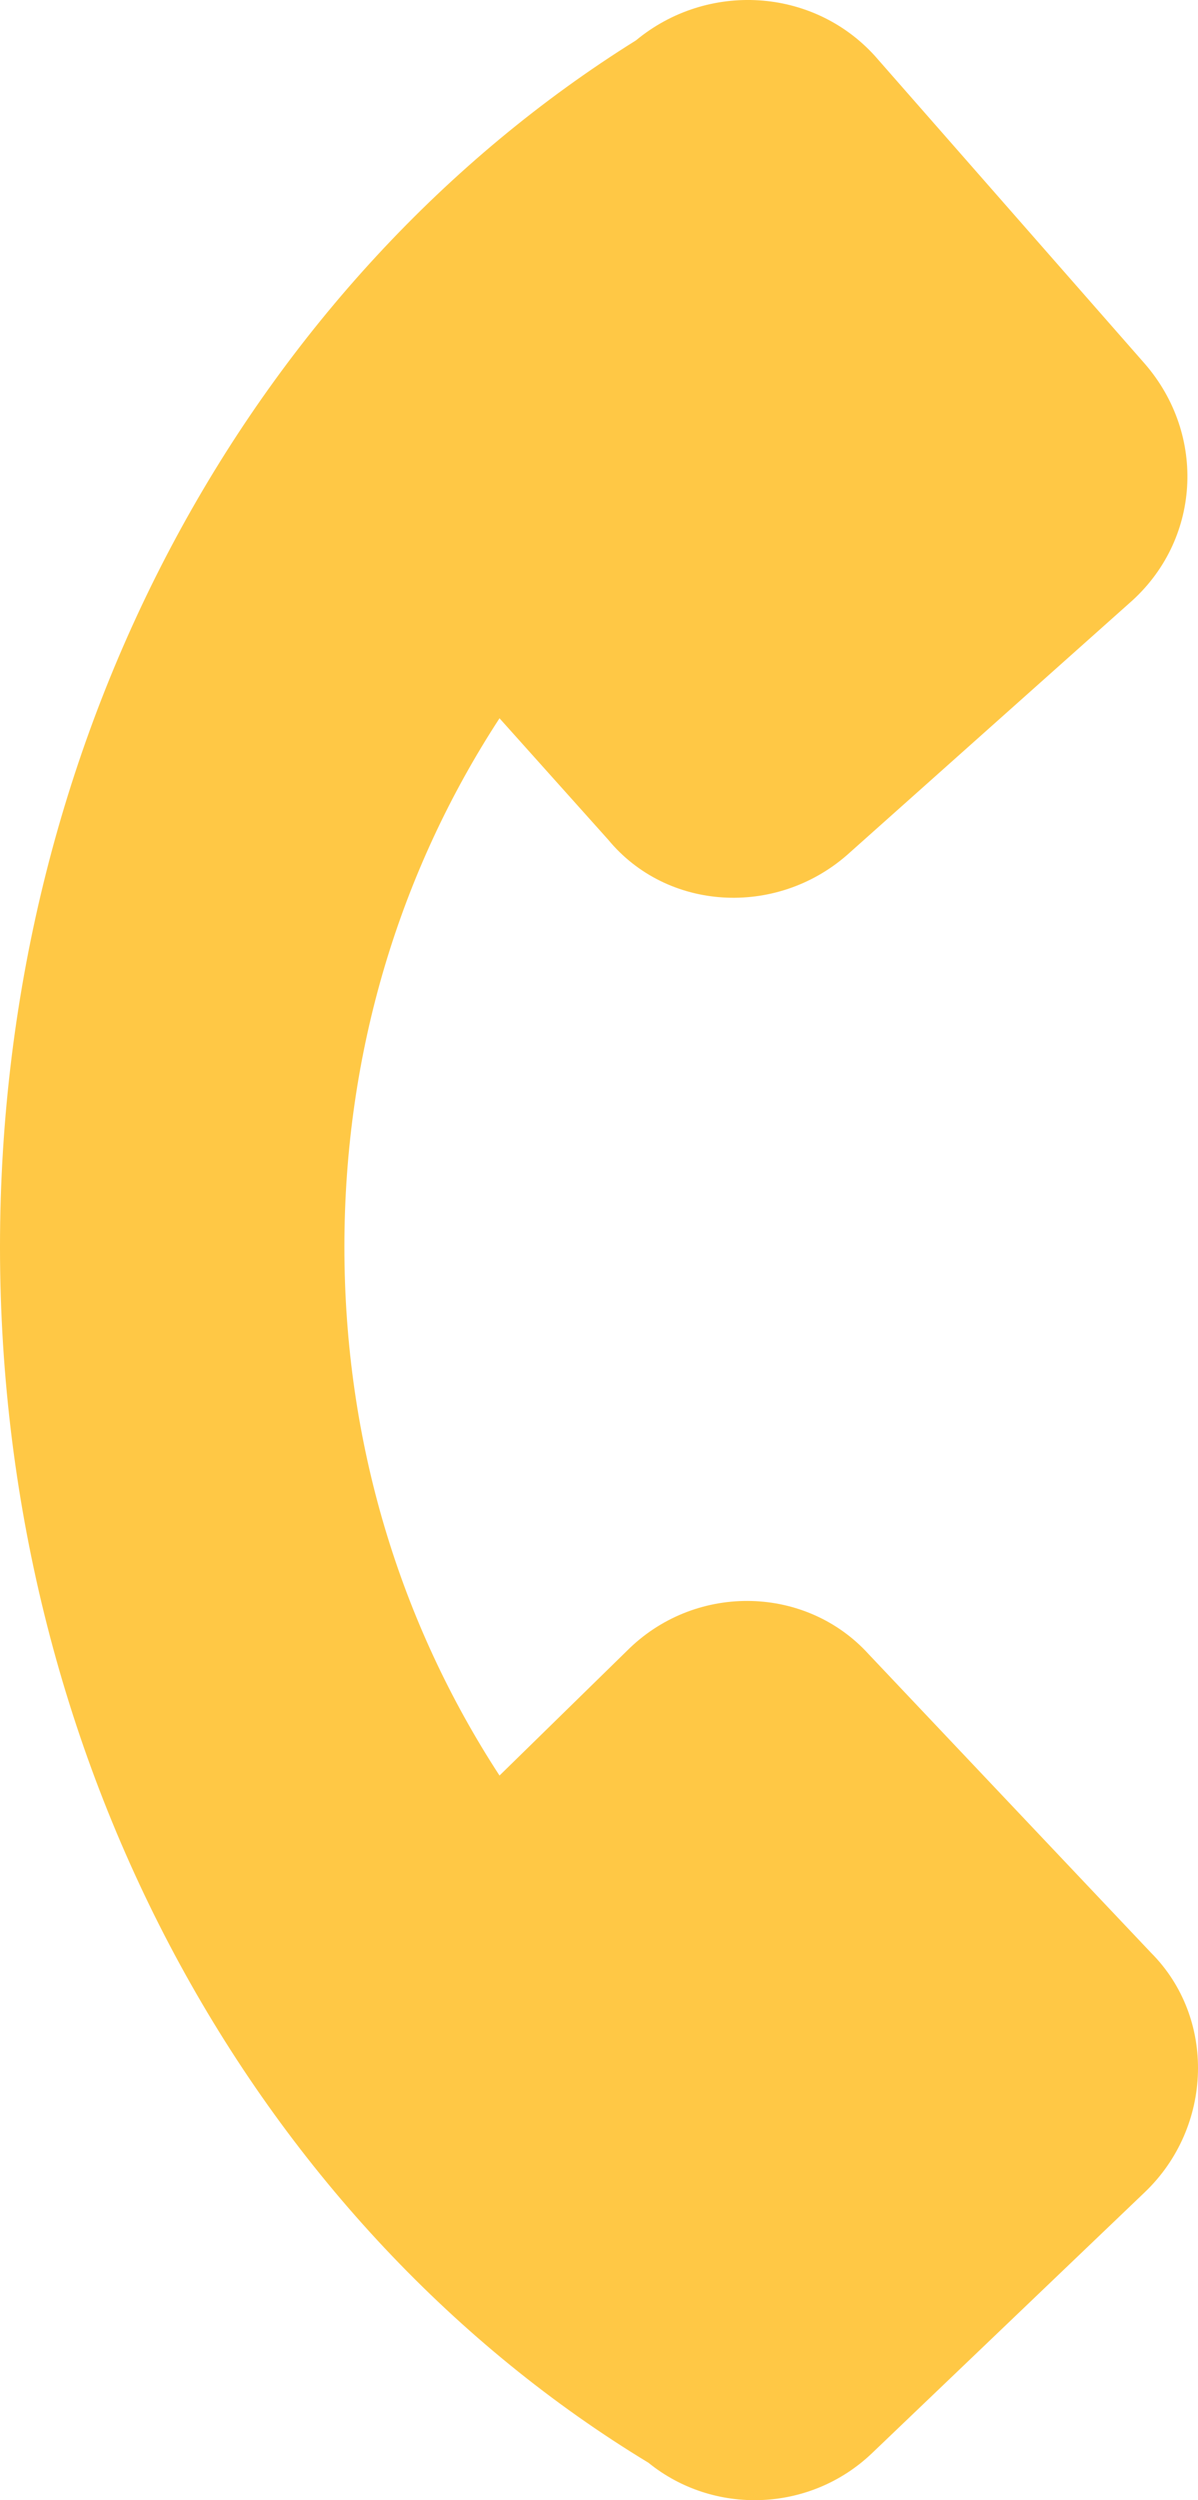 <svg width="23" height="48" viewBox="0 0 23 48" fill="none" xmlns="http://www.w3.org/2000/svg">
<g clip-path="url(#clip0_577_1636)">
<path fill-rule="evenodd" clip-rule="evenodd" d="M12.449 47.281C5.063 42.804 0 34.028 0 23.939C0 13.969 4.944 5.312 12.21 0.775C13.58 -0.359 15.606 -0.24 16.797 1.074L21.979 6.984C23.17 8.357 23.051 10.387 21.681 11.581L16.261 16.416C14.891 17.61 12.806 17.491 11.674 16.118L9.59 13.79C7.684 16.715 6.612 20.178 6.612 23.939C6.612 27.7 7.684 31.162 9.59 34.088L12.091 31.64C13.402 30.386 15.486 30.446 16.678 31.759L22.098 37.49C23.349 38.744 23.289 40.834 21.979 42.087L16.737 47.102C15.546 48.236 13.7 48.296 12.449 47.281Z" fill="#FFC845"/>
</g>
<defs>
<clipPath id="clip0_577_1636">
<rect width="23" height="48" fill="white"/>
</clipPath>
</defs>
</svg>

